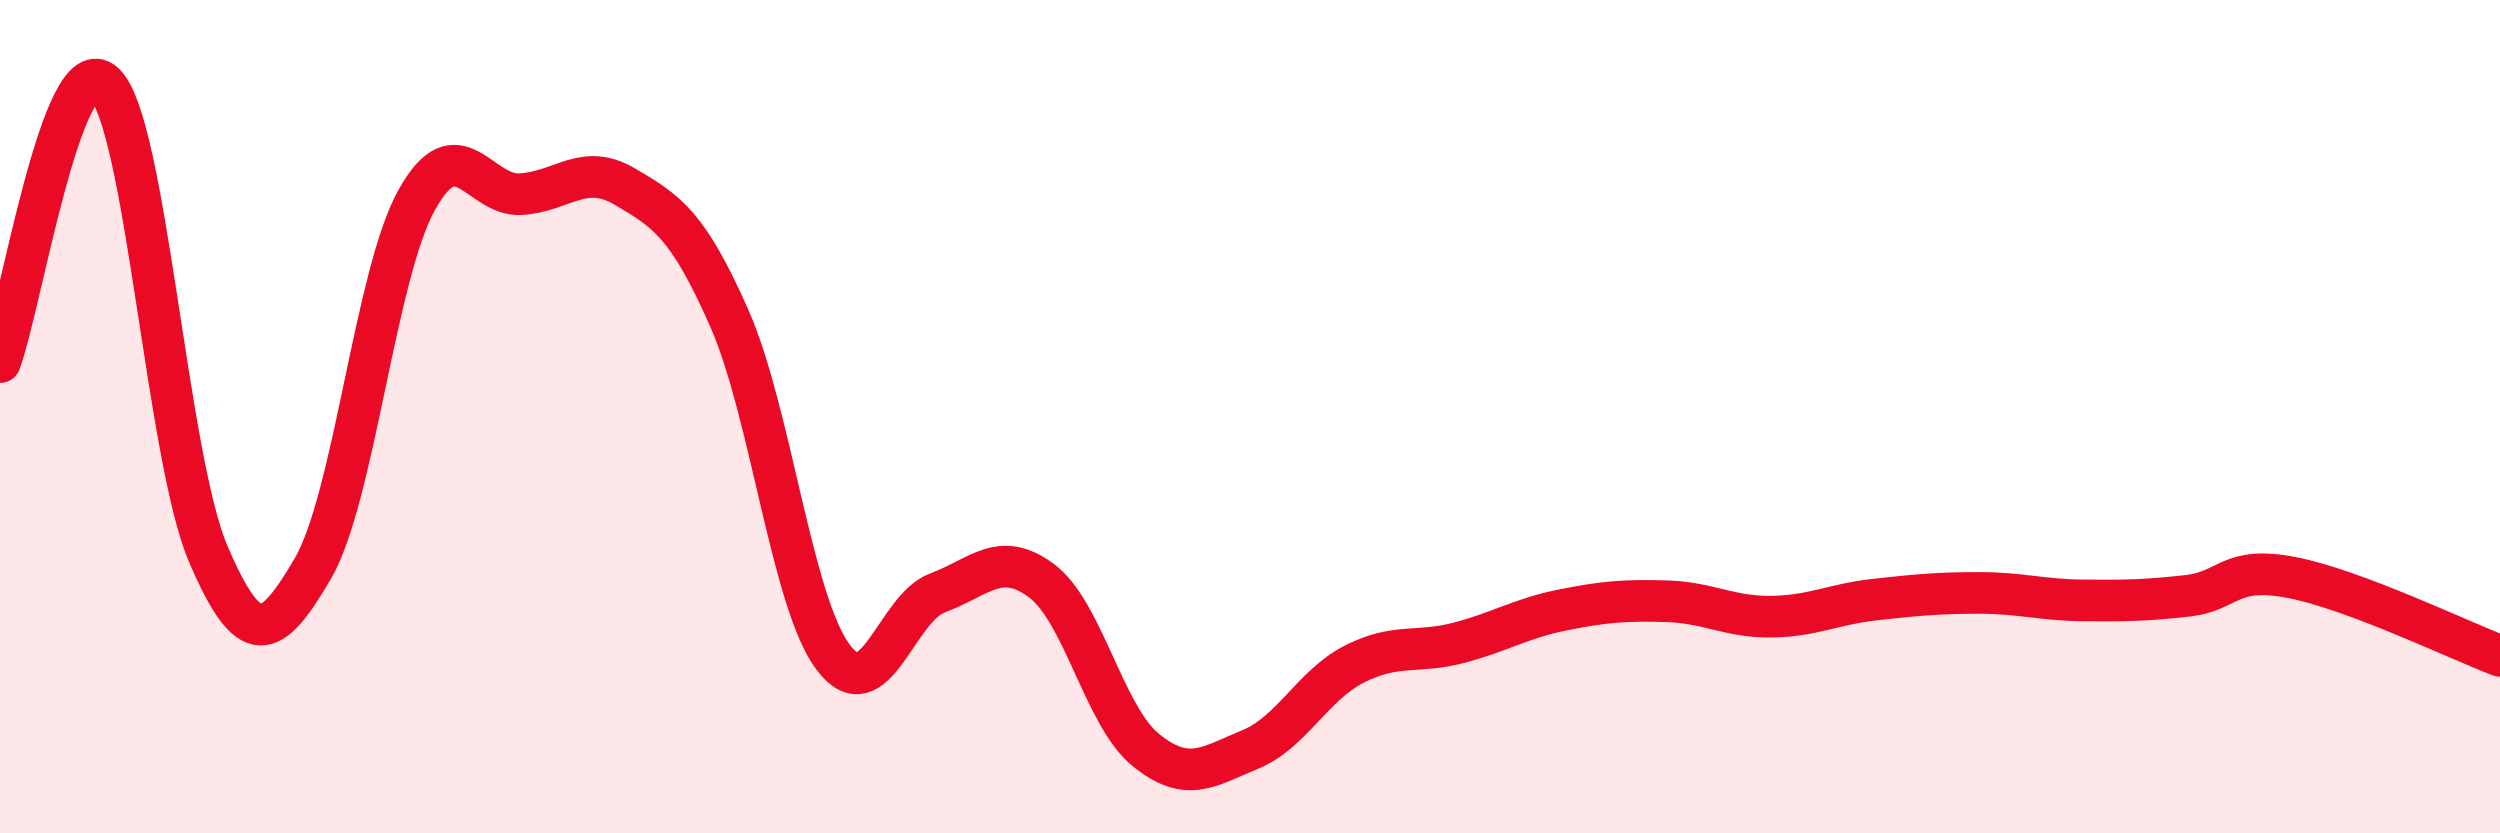
    <svg width="60" height="20" viewBox="0 0 60 20" xmlns="http://www.w3.org/2000/svg">
      <path
        d="M 0,8.69 C 0.5,7.35 1.5,1.08 2.5,2 C 3.5,2.92 4,10.97 5,13.3 C 6,15.63 6.5,15.36 7.5,13.66 C 8.5,11.96 9,6.6 10,4.8 C 11,3 11.5,4.72 12.5,4.66 C 13.5,4.6 14,3.89 15,4.48 C 16,5.07 16.5,5.37 17.5,7.63 C 18.5,9.89 19,14.46 20,15.78 C 21,17.1 21.5,14.6 22.5,14.23 C 23.5,13.86 24,13.19 25,13.94 C 26,14.69 26.5,17.19 27.5,18 C 28.5,18.81 29,18.4 30,17.99 C 31,17.58 31.5,16.45 32.5,15.94 C 33.5,15.43 34,15.69 35,15.43 C 36,15.17 36.5,14.84 37.5,14.64 C 38.5,14.44 39,14.4 40,14.43 C 41,14.46 41.5,14.81 42.5,14.8 C 43.5,14.79 44,14.5 45,14.39 C 46,14.28 46.5,14.23 47.5,14.23 C 48.5,14.23 49,14.4 50,14.41 C 51,14.42 51.5,14.41 52.5,14.3 C 53.5,14.19 53.5,13.57 55,13.86 C 56.5,14.15 59,15.36 60,15.74L60 20L0 20Z"
        fill="#EB0A25"
        opacity="0.1"
        stroke-linecap="round"
        stroke-linejoin="round"
      />
      <path
        d="M 0,8.69 C 0.5,7.35 1.5,1.08 2.5,2 C 3.5,2.92 4,10.97 5,13.3 C 6,15.63 6.5,15.36 7.5,13.66 C 8.5,11.96 9,6.6 10,4.8 C 11,3 11.5,4.72 12.5,4.66 C 13.5,4.6 14,3.89 15,4.48 C 16,5.07 16.5,5.37 17.5,7.63 C 18.5,9.89 19,14.46 20,15.78 C 21,17.1 21.5,14.6 22.5,14.23 C 23.5,13.86 24,13.19 25,13.94 C 26,14.69 26.5,17.19 27.5,18 C 28.5,18.81 29,18.4 30,17.99 C 31,17.58 31.5,16.45 32.5,15.94 C 33.5,15.43 34,15.69 35,15.43 C 36,15.17 36.5,14.84 37.5,14.64 C 38.5,14.44 39,14.4 40,14.43 C 41,14.46 41.5,14.81 42.5,14.8 C 43.5,14.79 44,14.5 45,14.39 C 46,14.28 46.5,14.23 47.5,14.23 C 48.5,14.23 49,14.4 50,14.41 C 51,14.42 51.5,14.41 52.5,14.3 C 53.5,14.19 53.5,13.57 55,13.86 C 56.5,14.15 59,15.36 60,15.74"
        stroke="#EB0A25"
        stroke-width="1"
        fill="none"
        stroke-linecap="round"
        stroke-linejoin="round"
      />
    </svg>
  